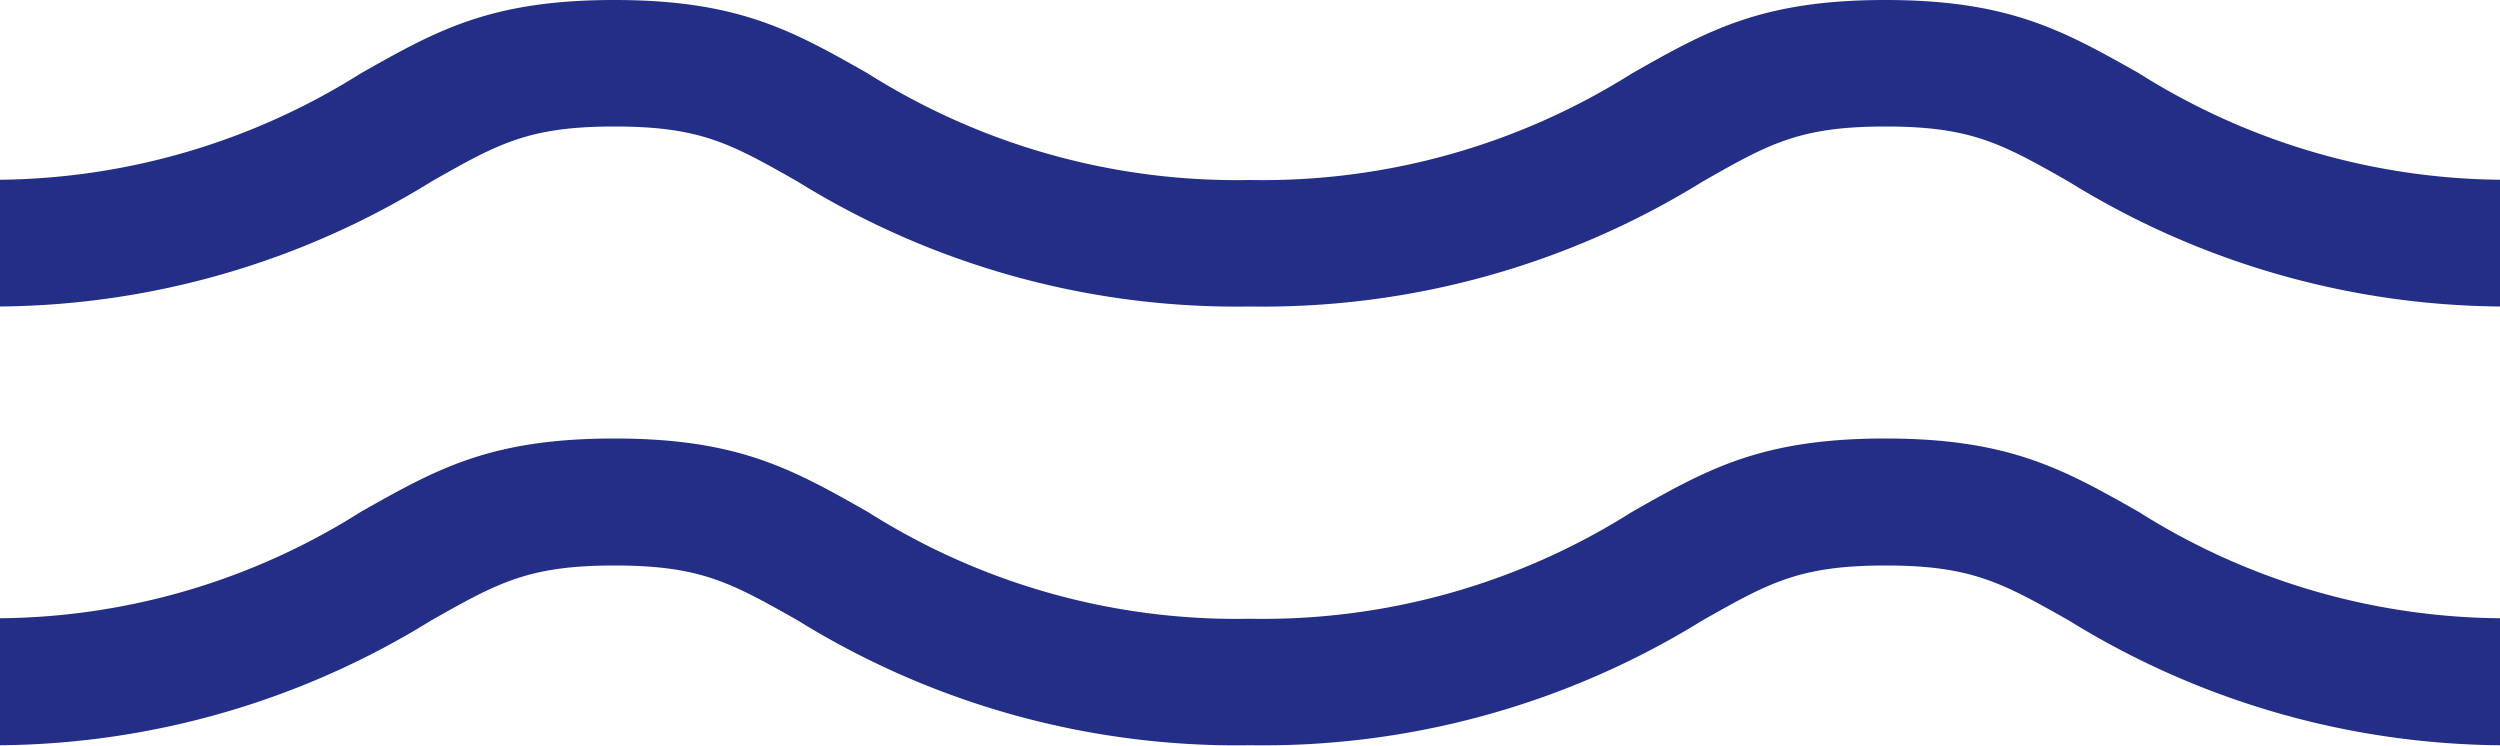 <svg id="Layer_1" data-name="Layer 1" xmlns="http://www.w3.org/2000/svg" viewBox="0 0 100 29.82"><defs><style>.cls-1{fill:#232E86;}</style></defs><title>Untitled-1</title><g id="Desktop"><g id="PM-Marina"><g id="Group-5"><path id="Path" class="cls-1" d="M85.54,20.47c-3-1.7-5.17-2.93-10.13-2.93s-7.12,1.23-10.12,2.93A27.59,27.59,0,0,1,50,24.75,27.55,27.55,0,0,1,34.7,20.47c-3-1.7-5.16-2.93-10.13-2.93s-7.12,1.23-10.13,2.93A27.41,27.41,0,0,1,0,24.73v5.08a33.29,33.29,0,0,0,17.26-5c2.66-1.5,3.87-2.19,7.32-2.19s4.66.69,7.32,2.19a33.34,33.34,0,0,0,18.1,5,33.41,33.41,0,0,0,18.11-5c2.65-1.5,3.87-2.19,7.31-2.19s4.66.69,7.32,2.19a33.29,33.29,0,0,0,17.26,5V24.73A27.46,27.46,0,0,1,85.54,20.47Z"/><path id="Path-Copy" class="cls-1" d="M85.54,2.92C82.54,1.23,80.37,0,75.41,0S68.29,1.23,65.29,2.93A27.68,27.68,0,0,1,50,7.2,27.64,27.64,0,0,1,34.7,2.93C31.7,1.23,29.54,0,24.57,0S17.45,1.23,14.44,2.93A27.59,27.59,0,0,1,0,7.19v5.07a33.3,33.3,0,0,0,17.26-5c2.66-1.51,3.87-2.2,7.32-2.2s4.66.69,7.32,2.2a33.34,33.34,0,0,0,18.1,5,33.41,33.41,0,0,0,18.11-5c2.65-1.51,3.87-2.2,7.31-2.2s4.66.69,7.32,2.2a33.3,33.3,0,0,0,17.26,5V7.19A27.54,27.54,0,0,1,85.54,2.92Z"/></g></g></g></svg>
